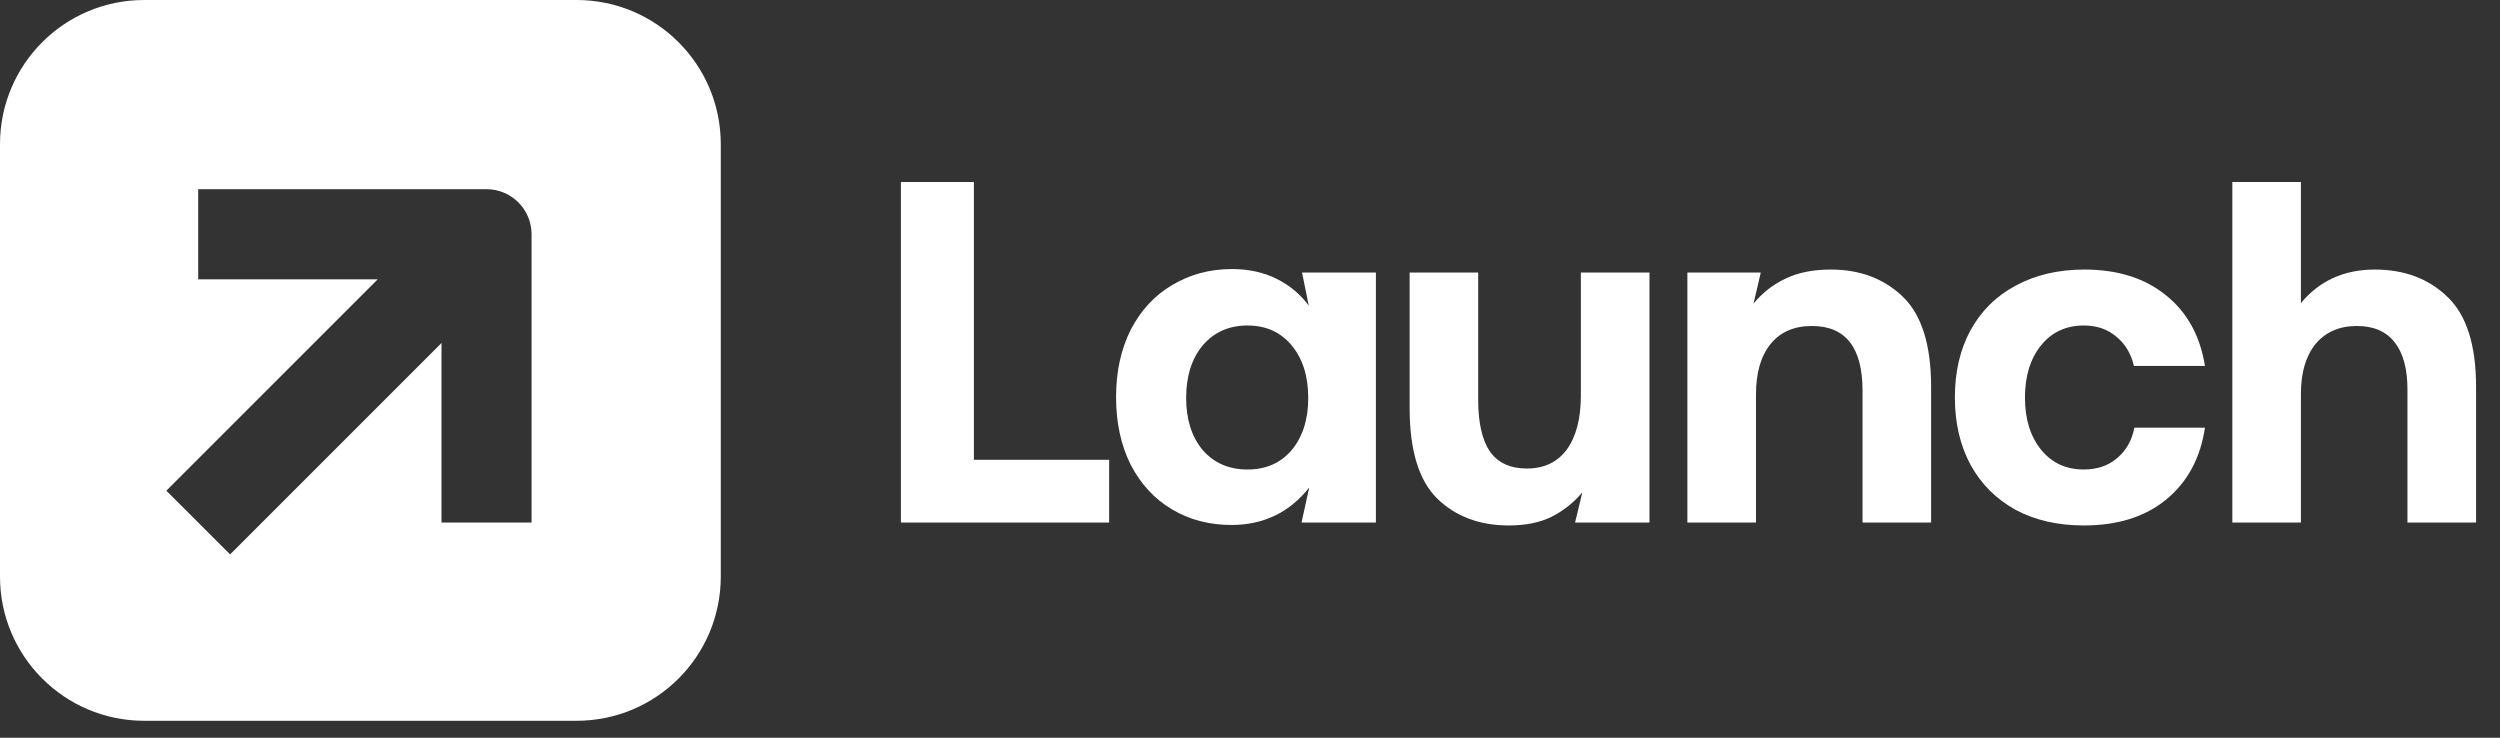 <svg width="61" height="18" viewBox="0 0 61 18" fill="none" xmlns="http://www.w3.org/2000/svg">
<rect x="0" y="0" width="61" height="18" fill="#333333" stroke="none"/>
<path fill-rule="evenodd" clip-rule="evenodd" d="M3.517 0C1.575 0 0 1.575 0 3.517V14.069C0 16.012 1.575 17.587 3.517 17.587H14.069C16.012 17.587 17.587 16.012 17.587 14.069V3.517C17.587 1.575 16.012 0 14.069 0H3.517ZM4.836 6.815H9.217L4.059 11.973L5.614 13.527L10.772 8.369V12.75H12.97V5.716C12.97 5.109 12.478 4.616 11.871 4.616H4.836V6.815Z" fill="white"/>
<path d="M21.982 12.75V4.441H23.763V11.219H27.063V12.75H21.982Z" fill="white"/>
<path d="M33.572 6.649V12.75H31.757L31.945 11.896C31.462 12.505 30.829 12.809 30.046 12.809C29.508 12.809 29.025 12.683 28.598 12.43C28.17 12.176 27.834 11.812 27.588 11.338C27.351 10.863 27.232 10.313 27.232 9.687C27.232 9.07 27.351 8.524 27.588 8.049C27.834 7.574 28.17 7.21 28.598 6.957C29.033 6.696 29.52 6.565 30.058 6.565C30.469 6.565 30.833 6.645 31.15 6.803C31.466 6.961 31.727 7.179 31.933 7.456L31.77 6.649H33.572ZM30.438 11.456C30.889 11.456 31.249 11.298 31.518 10.981C31.787 10.657 31.921 10.233 31.921 9.711C31.921 9.181 31.787 8.754 31.518 8.429C31.249 8.105 30.889 7.942 30.438 7.942C29.986 7.942 29.622 8.105 29.345 8.429C29.076 8.754 28.942 9.181 28.942 9.711C28.942 10.233 29.076 10.657 29.345 10.981C29.622 11.298 29.986 11.456 30.438 11.456Z" fill="white"/>
<path d="M40.247 6.649V12.75H38.432L38.609 12.014C38.395 12.267 38.146 12.465 37.861 12.608C37.576 12.75 37.228 12.821 36.816 12.821C36.104 12.821 35.522 12.604 35.071 12.168C34.62 11.725 34.395 10.989 34.395 9.961V6.649H36.068V9.759C36.068 10.313 36.163 10.732 36.353 11.017C36.551 11.294 36.852 11.432 37.255 11.432C37.675 11.432 37.999 11.278 38.229 10.97C38.458 10.653 38.573 10.214 38.573 9.652V6.649H40.247Z" fill="white"/>
<path d="M44.674 6.577C45.386 6.577 45.972 6.799 46.431 7.242C46.89 7.685 47.119 8.417 47.119 9.438V12.75H45.446V9.533C45.446 8.481 45.034 7.954 44.211 7.954C43.776 7.954 43.439 8.101 43.202 8.394C42.964 8.686 42.846 9.098 42.846 9.628V12.75H41.172V6.649H42.963L42.786 7.408C43 7.147 43.257 6.945 43.558 6.803C43.859 6.653 44.231 6.577 44.674 6.577Z" fill="white"/>
<path d="M53.801 10.435C53.69 11.179 53.373 11.765 52.851 12.192C52.337 12.612 51.668 12.821 50.845 12.821C50.212 12.821 49.658 12.695 49.183 12.441C48.708 12.18 48.34 11.812 48.079 11.338C47.826 10.863 47.699 10.317 47.699 9.699C47.699 9.074 47.826 8.528 48.079 8.061C48.34 7.586 48.708 7.222 49.183 6.969C49.666 6.708 50.224 6.577 50.857 6.577C51.672 6.577 52.337 6.787 52.851 7.206C53.366 7.618 53.682 8.192 53.801 8.928H52.068C51.996 8.627 51.854 8.39 51.64 8.216C51.427 8.033 51.162 7.942 50.845 7.942C50.41 7.942 50.062 8.105 49.8 8.429C49.539 8.754 49.409 9.177 49.409 9.699C49.409 10.222 49.539 10.645 49.8 10.97C50.062 11.294 50.41 11.456 50.845 11.456C51.169 11.456 51.438 11.365 51.652 11.183C51.874 11.001 52.016 10.752 52.08 10.435H53.801Z" fill="white"/>
<path d="M57.947 6.577C58.667 6.577 59.257 6.799 59.716 7.242C60.183 7.685 60.416 8.417 60.416 9.438V12.75H58.742V9.509C58.742 9.003 58.639 8.619 58.434 8.358C58.228 8.089 57.919 7.954 57.508 7.954C57.08 7.954 56.744 8.101 56.499 8.394C56.261 8.686 56.142 9.094 56.142 9.616V12.75H54.469V4.441H56.142V7.396C56.594 6.85 57.195 6.577 57.947 6.577Z" fill="white"/>
</svg>
